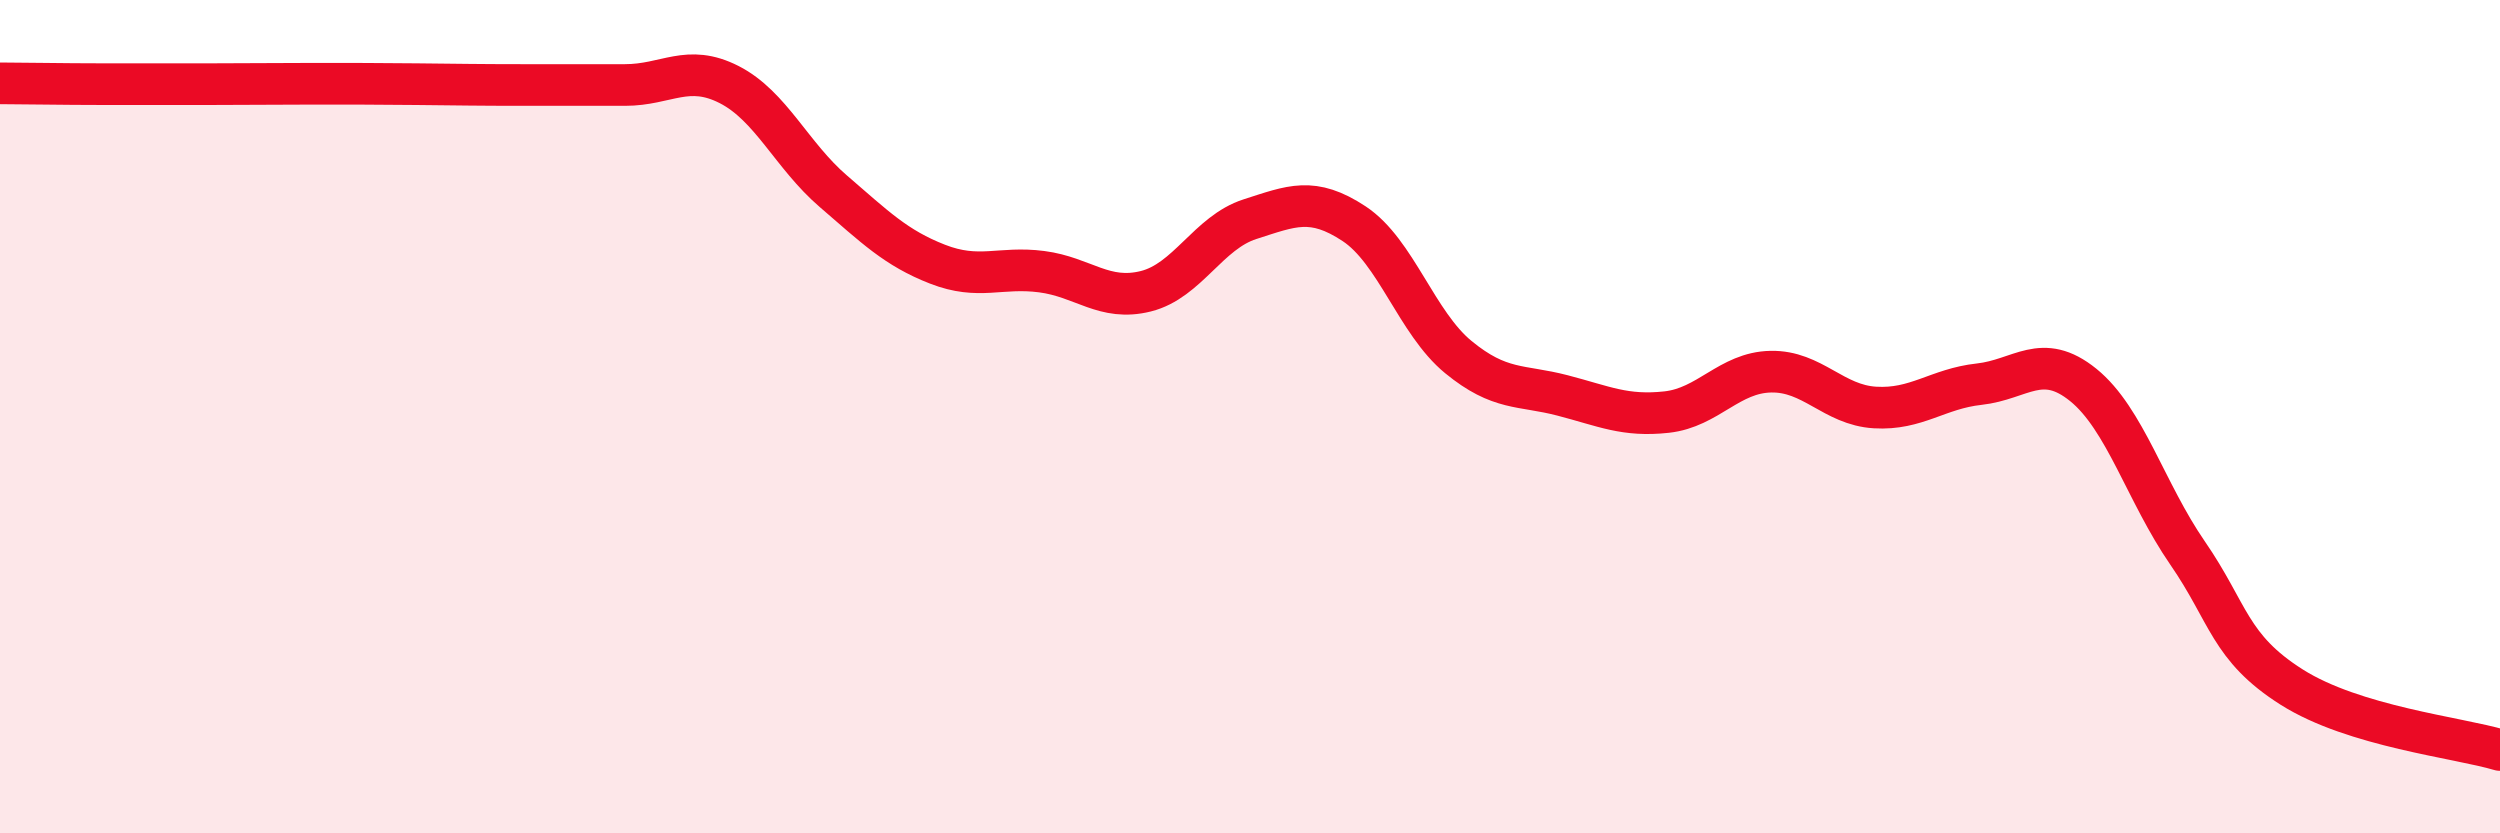 
    <svg width="60" height="20" viewBox="0 0 60 20" xmlns="http://www.w3.org/2000/svg">
      <path
        d="M 0,2 C 0.5,2 1.5,2.02 2.5,2.02 C 3.5,2.02 4,2.02 5,2.02 C 6,2.02 6.5,2.01 7.5,2.01 C 8.5,2.01 9,2.01 10,2.02 C 11,2.03 11.5,2.04 12.5,2.04 C 13.5,2.04 14,2.04 15,2.04 C 16,2.04 16.5,1.52 17.5,2.03 C 18.5,2.54 19,3.73 20,4.59 C 21,5.45 21.5,5.95 22.5,6.34 C 23.5,6.73 24,6.39 25,6.52 C 26,6.65 26.5,7.24 27.5,6.99 C 28.5,6.74 29,5.58 30,5.26 C 31,4.94 31.5,4.71 32.5,5.37 C 33.5,6.03 34,7.75 35,8.57 C 36,9.39 36.5,9.23 37.5,9.49 C 38.5,9.75 39,10 40,9.89 C 41,9.78 41.5,8.94 42.5,8.92 C 43.5,8.9 44,9.72 45,9.78 C 46,9.84 46.5,9.33 47.5,9.22 C 48.5,9.11 49,8.43 50,9.24 C 51,10.05 51.5,11.82 52.5,13.27 C 53.5,14.72 53.5,15.54 55,16.49 C 56.5,17.44 59,17.7 60,18L60 20L0 20Z"
        fill="#EB0A25"
        opacity="0.1"
        stroke-linecap="round"
        stroke-linejoin="round"
      />
      <path
        d="M 0,2 C 0.5,2 1.5,2.02 2.5,2.02 C 3.5,2.02 4,2.02 5,2.02 C 6,2.02 6.5,2.01 7.5,2.01 C 8.5,2.01 9,2.01 10,2.02 C 11,2.03 11.5,2.04 12.5,2.04 C 13.5,2.04 14,2.04 15,2.04 C 16,2.04 16.5,1.52 17.5,2.03 C 18.5,2.54 19,3.73 20,4.59 C 21,5.45 21.5,5.95 22.5,6.34 C 23.5,6.73 24,6.39 25,6.52 C 26,6.65 26.5,7.24 27.5,6.99 C 28.5,6.74 29,5.58 30,5.26 C 31,4.94 31.5,4.71 32.5,5.37 C 33.5,6.03 34,7.75 35,8.57 C 36,9.39 36.5,9.23 37.5,9.49 C 38.5,9.75 39,10 40,9.89 C 41,9.78 41.5,8.94 42.5,8.92 C 43.5,8.9 44,9.72 45,9.78 C 46,9.84 46.5,9.33 47.5,9.22 C 48.5,9.11 49,8.43 50,9.24 C 51,10.05 51.5,11.82 52.5,13.27 C 53.5,14.72 53.5,15.54 55,16.49 C 56.5,17.44 59,17.7 60,18"
        stroke="#EB0A25"
        stroke-width="1"
        fill="none"
        stroke-linecap="round"
        stroke-linejoin="round"
      />
    </svg>
  